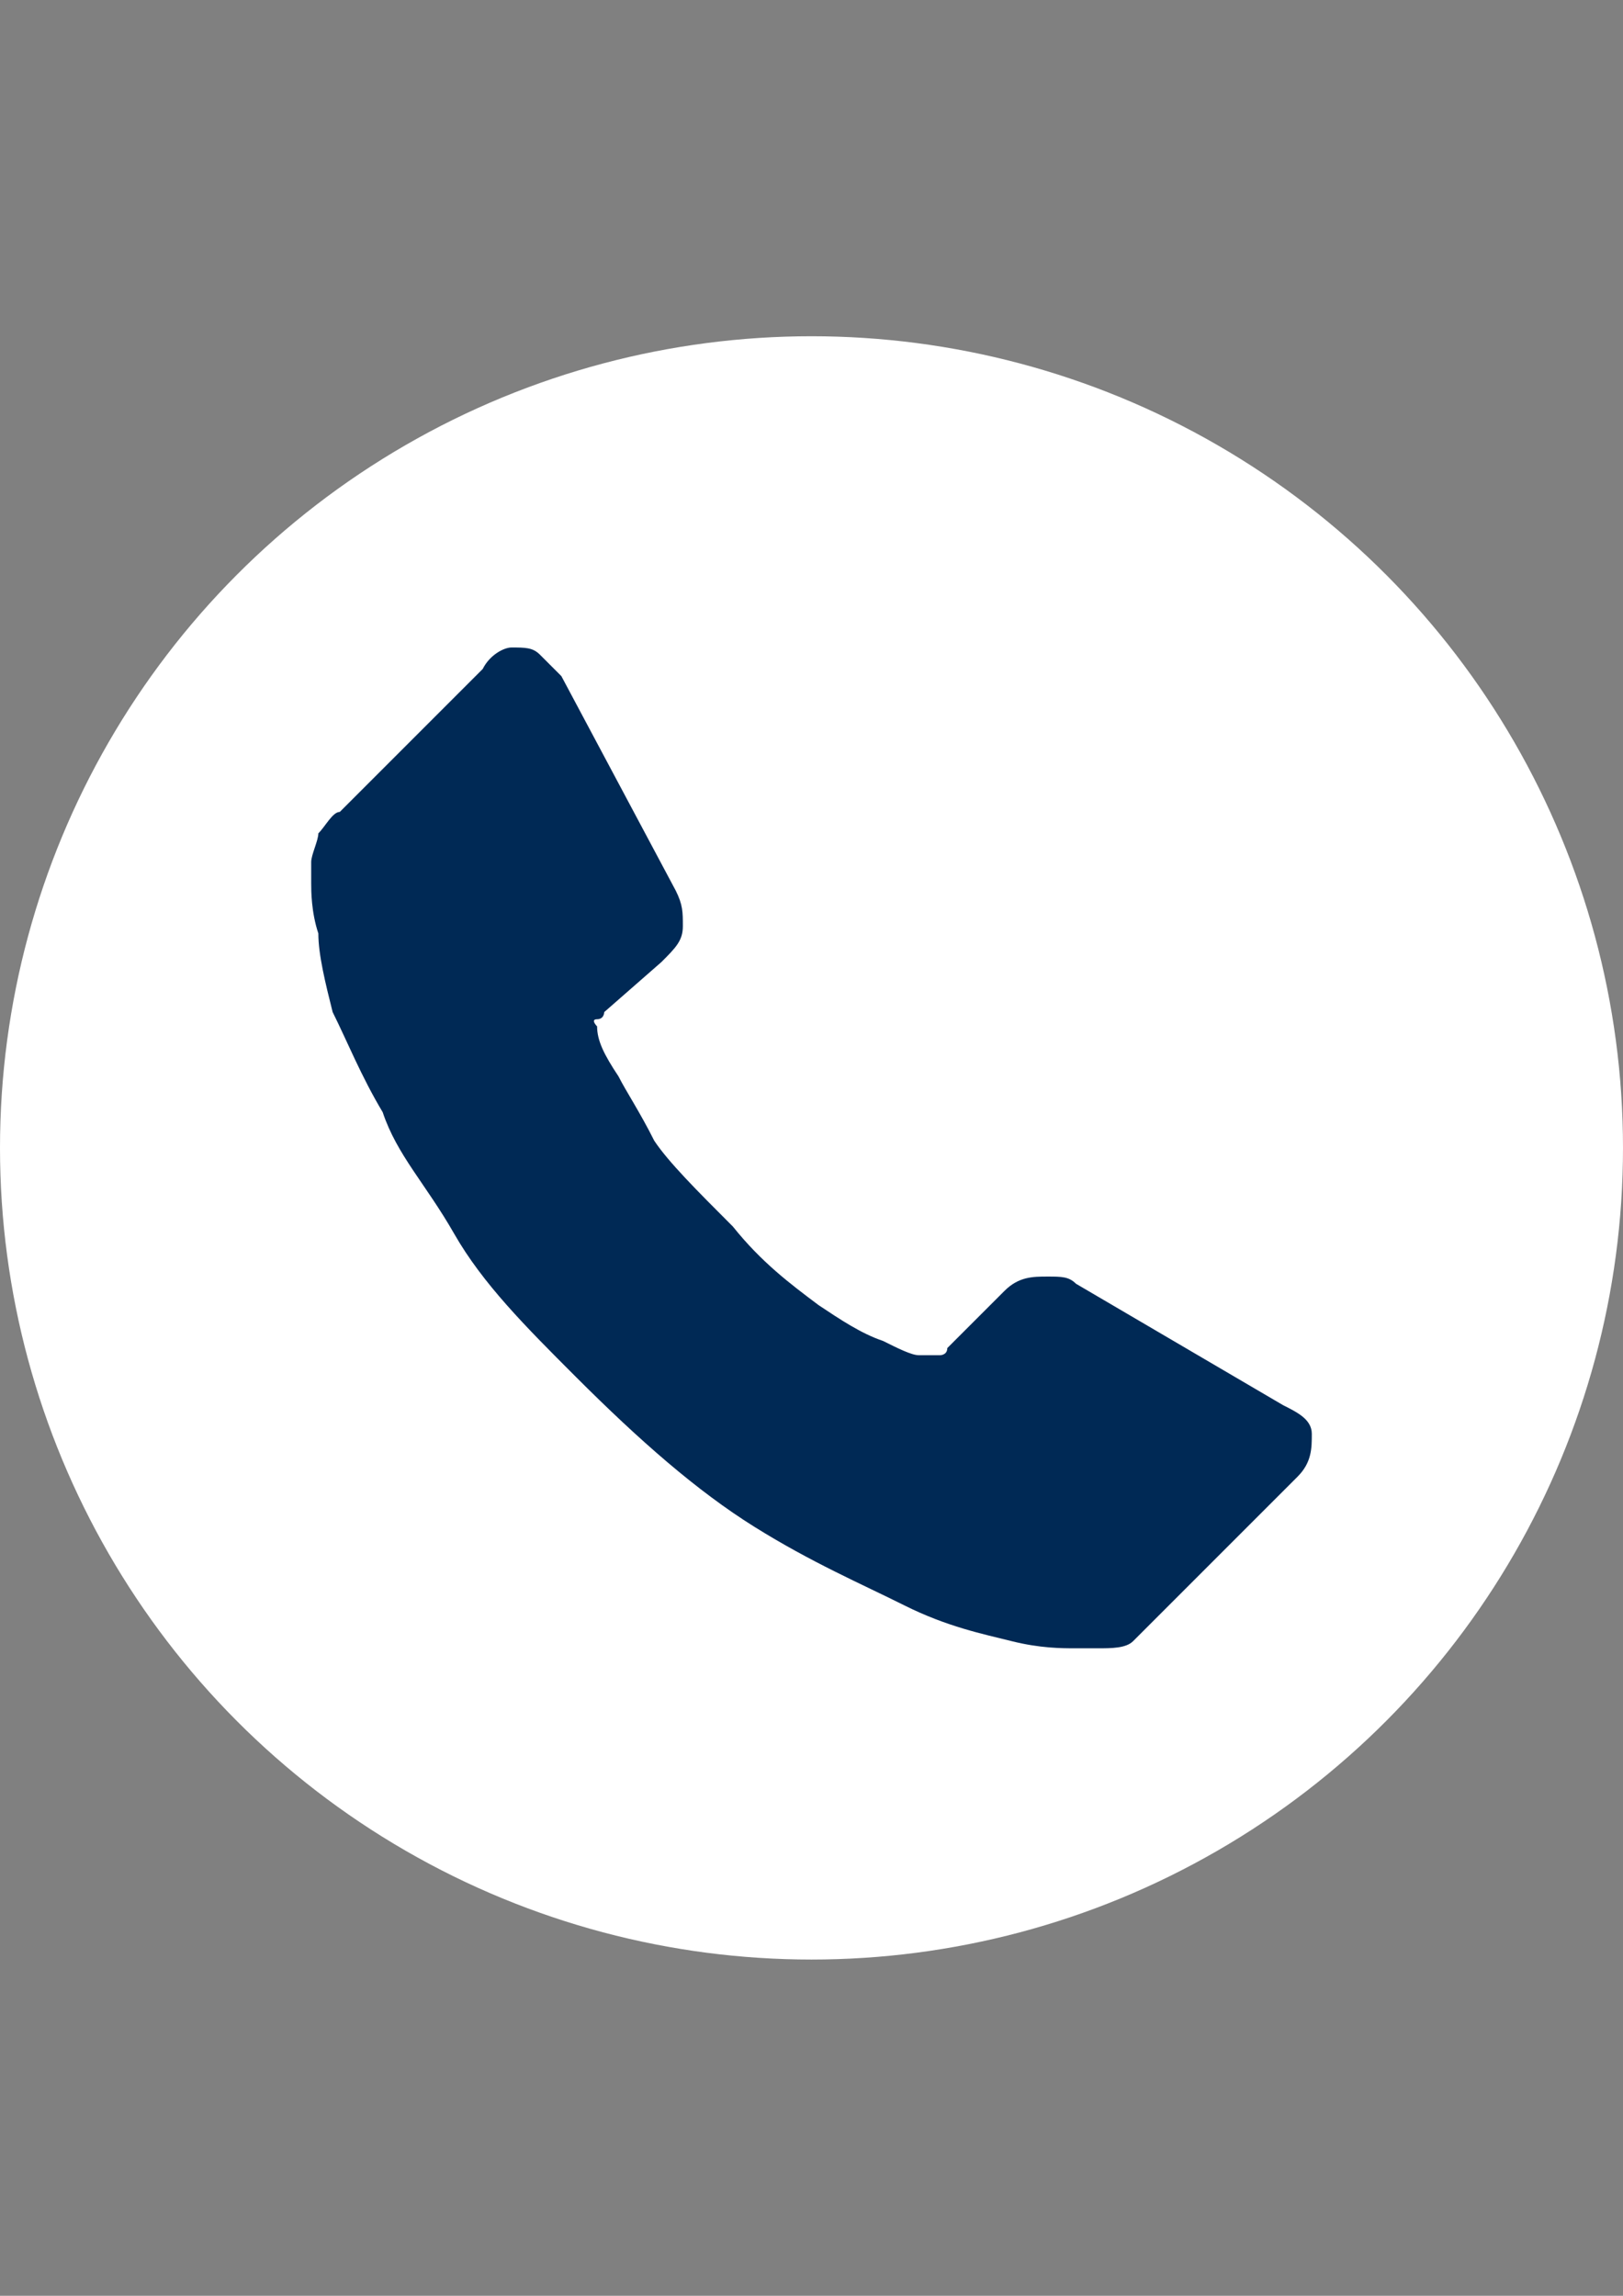 <?xml version="1.0" encoding="utf-8"?>
<!-- Generator: Adobe Illustrator 15.0.2, SVG Export Plug-In . SVG Version: 6.00 Build 0)  -->
<!DOCTYPE svg PUBLIC "-//W3C//DTD SVG 1.1//EN" "http://www.w3.org/Graphics/SVG/1.1/DTD/svg11.dtd">
<svg version="1.1" id="Ebene_1" xmlns="http://www.w3.org/2000/svg" xmlns:xlink="http://www.w3.org/1999/xlink" x="0px" y="0px"
	 width="595.281px" height="841.891px" viewBox="0 0 595.281 841.891" enable-background="new 0 0 595.281 841.891"
	 xml:space="preserve">
<rect x="0" y="0" width="595.281" height="841.891" fill="#808080" stroke="none"/>
<circle fill="#FFFFFF" cx="297.64" cy="420.945" r="297.64"/>
<g>
	<g>
		<path fill="#002955" d="M481.14,525.802c0,5.243,0,10.486-5.242,15.729l-52.429,52.428c-2.622,2.622-5.243,5.243-7.864,7.864
			c-2.622,2.622-7.864,2.622-13.108,2.622c0,0,0,0-2.62,0c0,0-2.622,0-5.243,0c-5.243,0-13.107,0-23.593-2.622
			c-10.486-2.621-23.594-5.242-39.322-13.106c-15.728-7.864-34.078-15.729-55.049-28.837
			c-20.972-13.106-41.943-31.456-65.536-55.049c-18.35-18.351-34.079-34.079-44.565-52.43
			c-10.485-18.35-20.971-28.834-26.214-44.563c-7.864-13.107-13.107-26.214-18.35-36.7c-2.622-10.486-5.243-20.971-5.243-28.835
			c-2.621-7.864-2.621-15.729-2.621-18.35c0-5.243,0-7.864,0-7.864c0-2.622,2.621-7.865,2.621-10.486
			c2.622-2.622,5.243-7.864,7.864-7.864l52.429-52.429c2.622-5.243,7.865-7.864,10.486-7.864c5.243,0,7.865,0,10.486,2.622
			s5.243,5.243,7.864,7.864l41.943,78.644c2.621,5.242,2.621,7.864,2.621,13.106c0,5.243-2.621,7.865-7.864,13.107l-20.972,18.35
			c0,0,0,2.622-2.621,2.622c-2.622,0,0,2.622,0,2.622c0,5.243,2.621,10.485,7.864,18.35c2.622,5.243,7.865,13.107,13.107,23.593
			c5.243,7.864,15.729,18.35,28.836,31.458c10.485,13.106,20.971,20.971,31.458,28.835c7.864,5.242,15.729,10.486,23.592,13.106
			c5.243,2.622,10.486,5.244,13.107,5.244h5.243h2.62c0,0,2.622,0,2.622-2.622l20.973-20.971c5.243-5.243,10.485-5.243,15.729-5.243
			c5.242,0,7.864,0,10.485,2.621l0,0l76.021,44.565C475.898,517.938,481.14,520.56,481.14,525.802"/>
	</g>
</g>
</svg>
